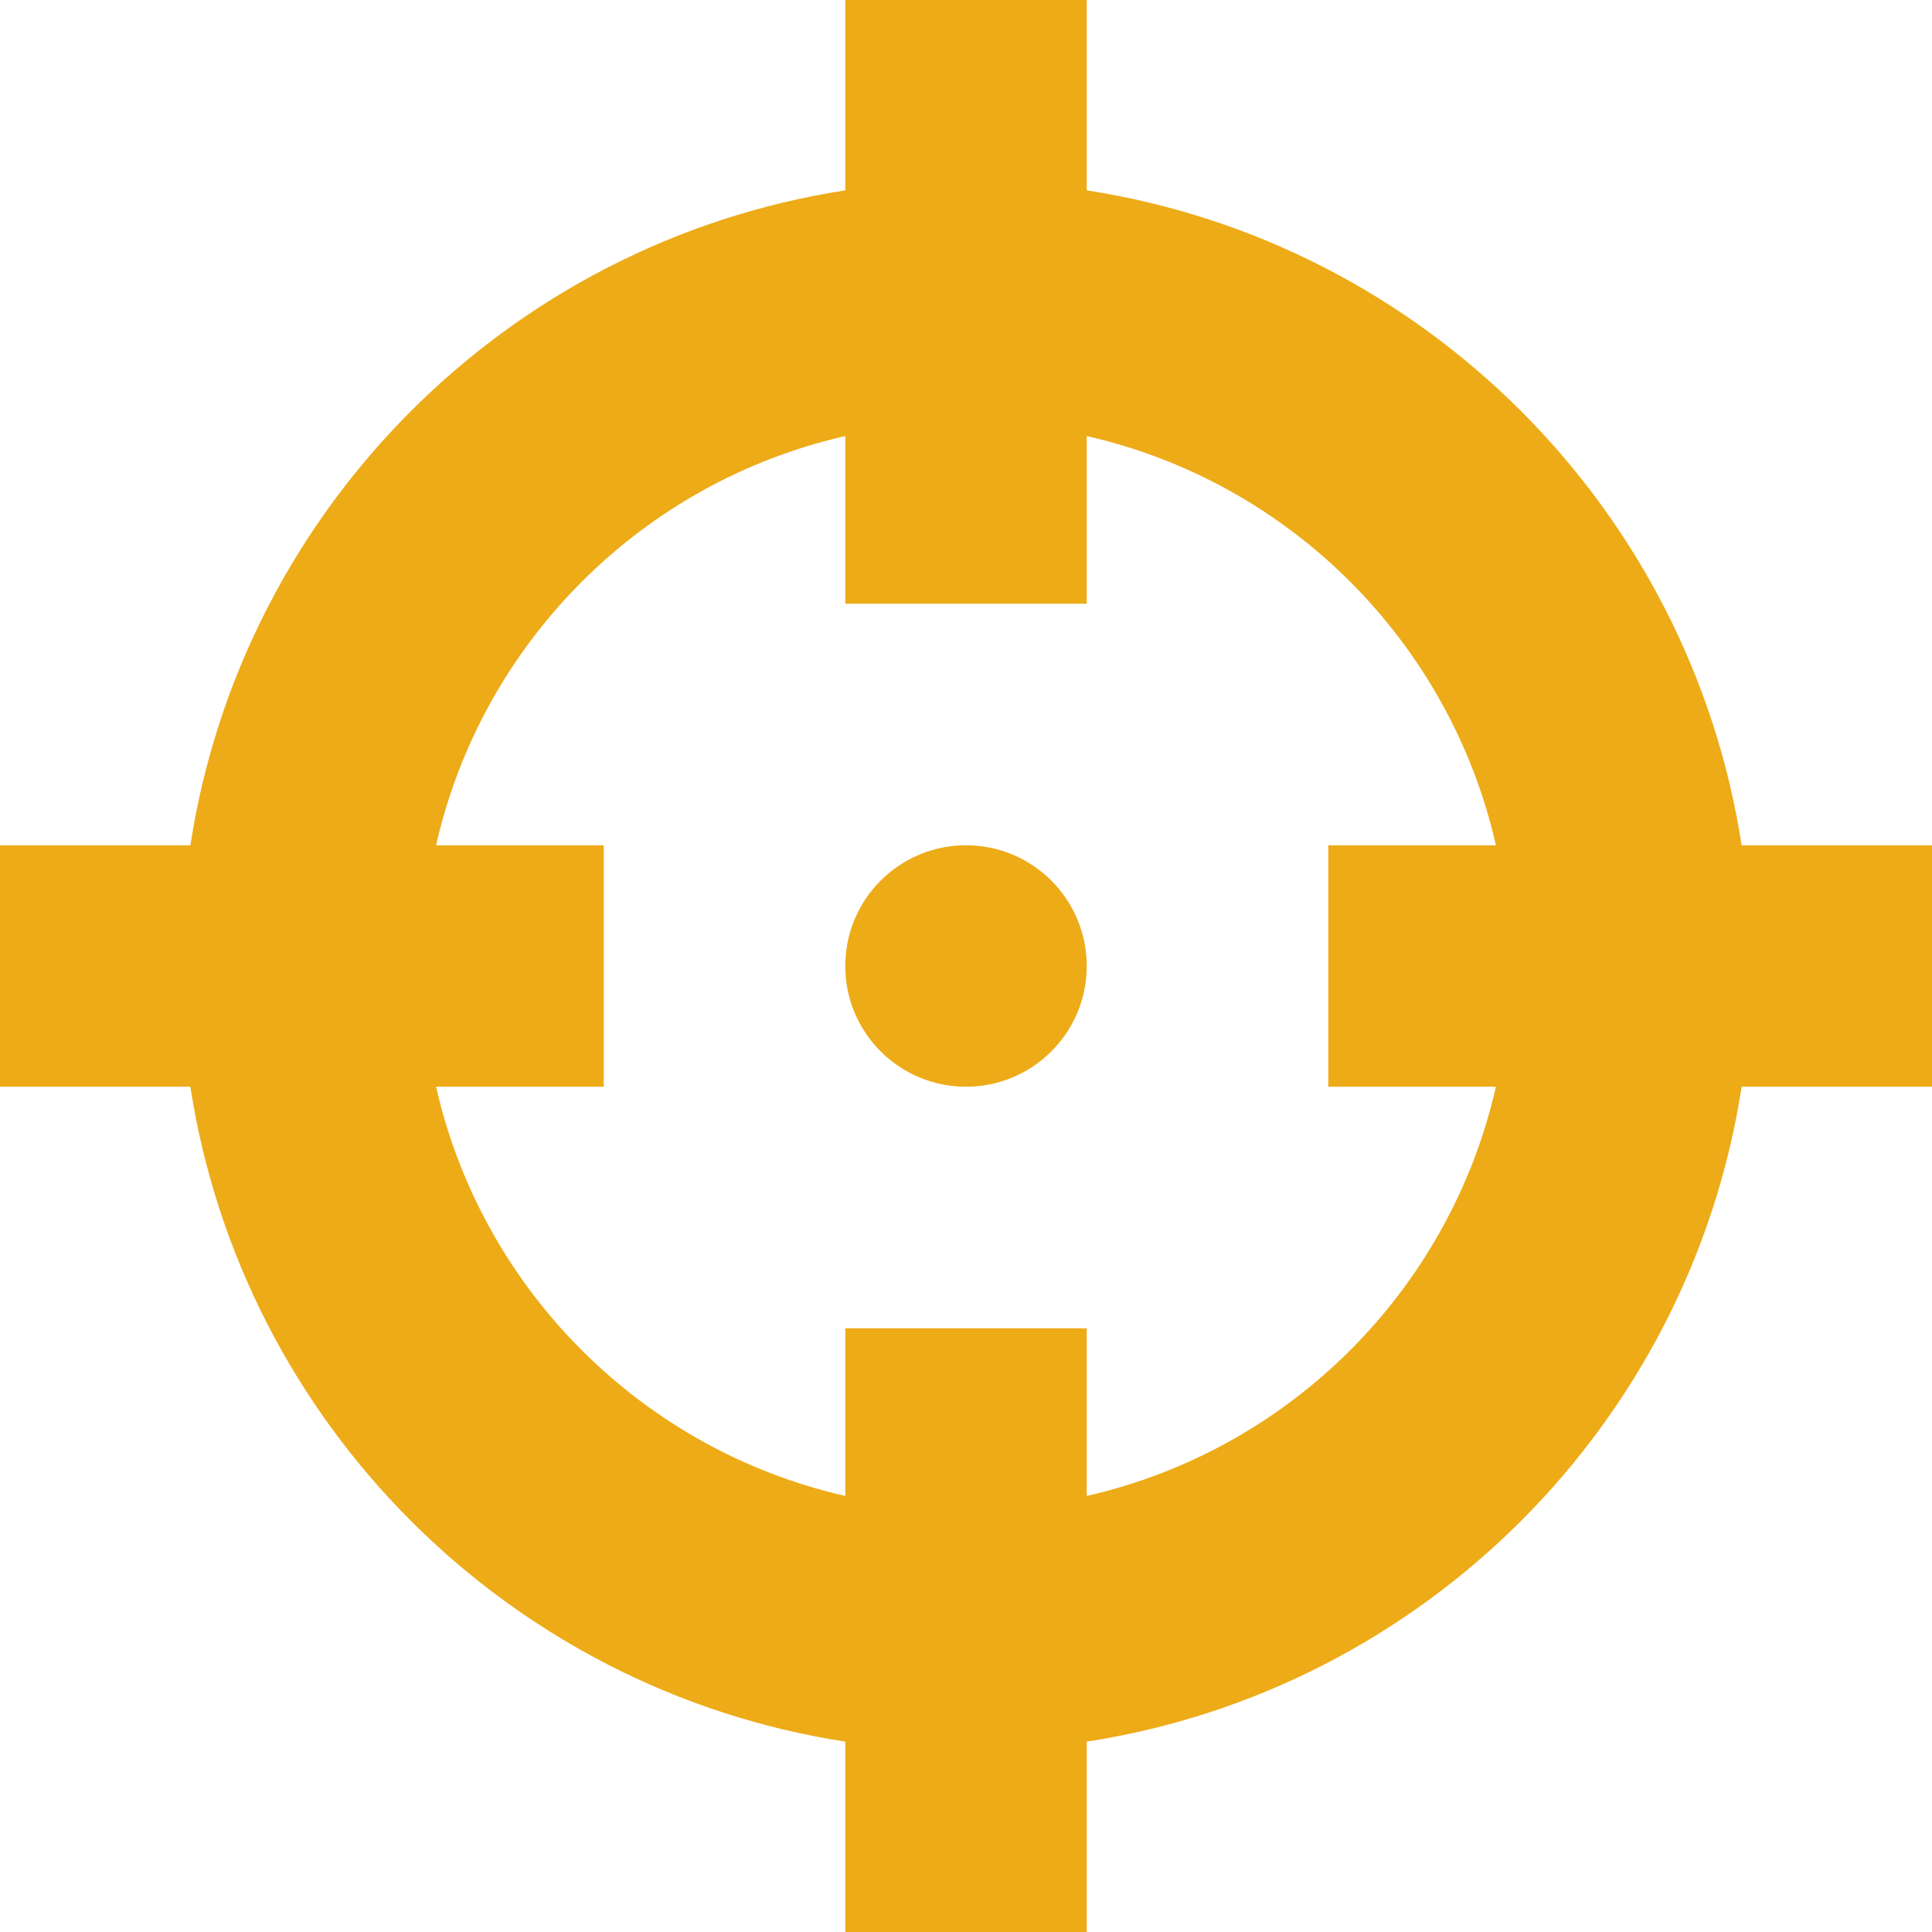 <?xml version="1.0" encoding="UTF-8"?> <svg xmlns="http://www.w3.org/2000/svg" width="49" height="49" viewBox="0 0 49 49" fill="none"><g clip-path="url(#clip0_372_309)"><path d="M27.562 24.5C27.562 26.191 26.191 27.562 24.5 27.562C22.809 27.562 21.438 26.191 21.438 24.5C21.438 22.809 22.809 21.438 24.5 21.438C26.191 21.438 27.562 22.809 27.562 24.5Z" fill="#EDAB18"></path><path fill-rule="evenodd" clip-rule="evenodd" d="M27.562 4.828V0H21.438V4.828C12.896 6.147 6.147 12.896 4.828 21.438H0V27.562H4.828C6.147 36.104 12.896 42.853 21.438 44.172V49H27.562V44.172C36.104 42.853 42.853 36.104 44.172 27.562H49V21.438H44.172C42.853 12.896 36.104 6.147 27.562 4.828ZM21.438 11.06V15.312H27.562V11.06C32.715 12.229 36.77 16.285 37.94 21.438H33.688V27.562H37.94C36.77 32.715 32.715 36.77 27.562 37.94V33.688H21.438V37.94C16.285 36.77 12.229 32.715 11.06 27.562H15.312V21.438H11.06C12.229 16.285 16.285 12.229 21.438 11.06Z" fill="#EDAB18"></path></g><defs><clipPath id="clip0_372_309"><rect width="49" height="49" fill="white"></rect></clipPath></defs></svg> 